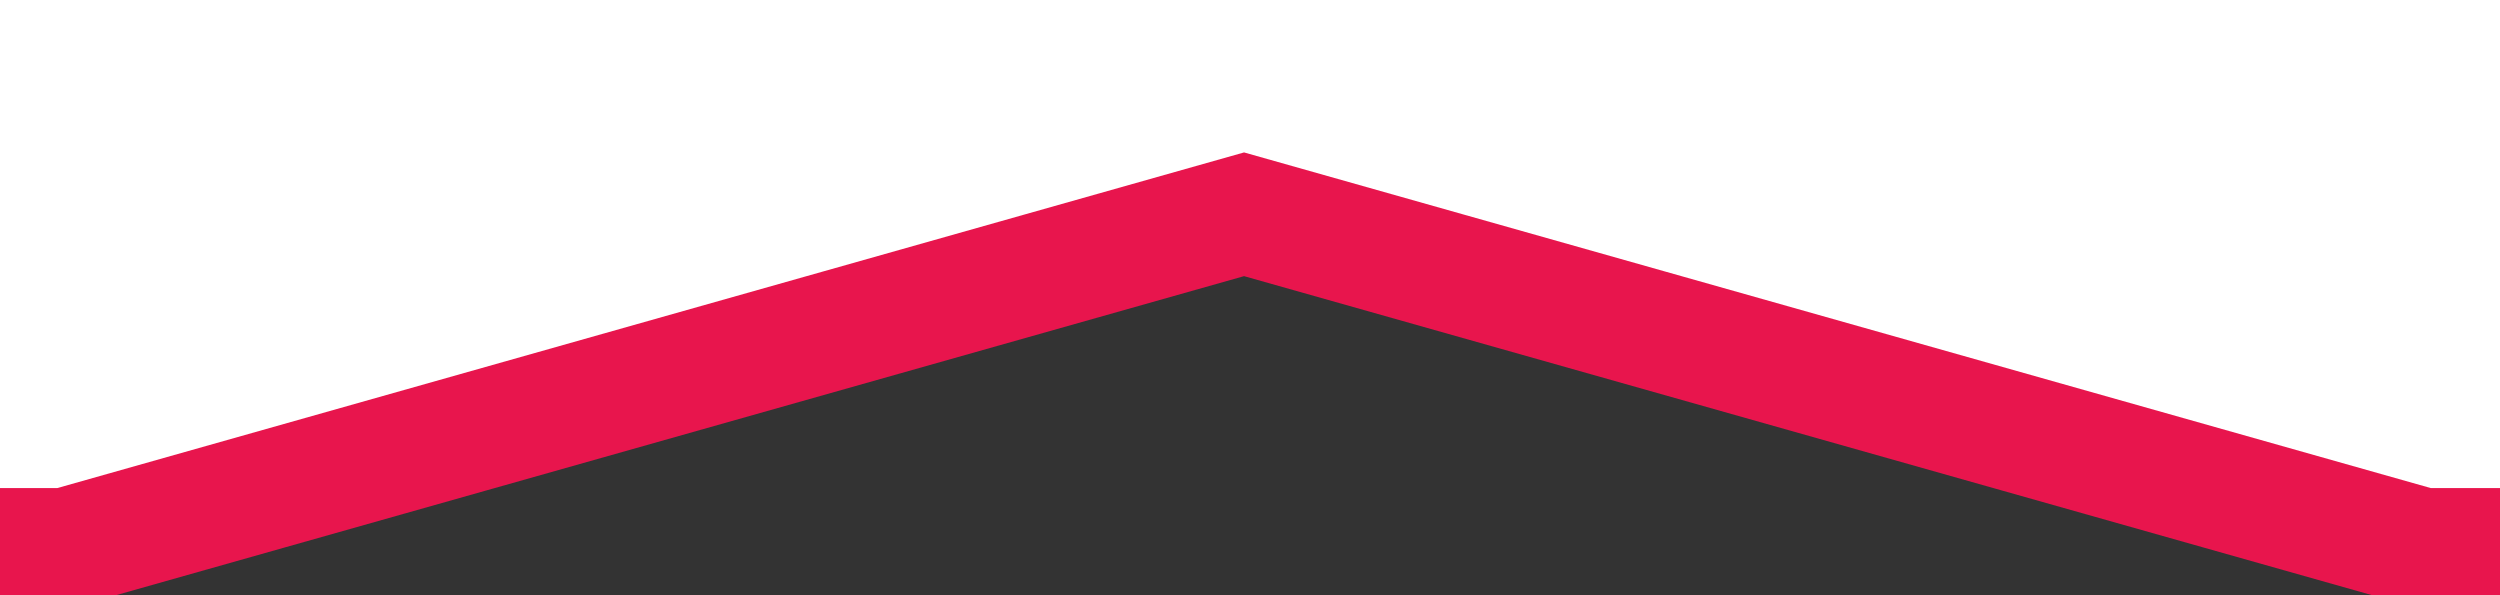 <?xml version="1.0" encoding="utf-8"?>
<!-- Generator: Adobe Illustrator 19.2.1, SVG Export Plug-In . SVG Version: 6.00 Build 0)  -->
<svg version="1.1" id="Layer_1" xmlns="http://www.w3.org/2000/svg" xmlns:xlink="http://www.w3.org/1999/xlink" x="0px" y="0px"
	 viewBox="0 0 42 10" style="enable-background:new 0 0 42 10;" xml:space="preserve">
<rect x="0" y="0" width="42" height="10" fill="#333333" stroke="none"/>
<style type="text/css">
	.st0{fill:#FFFFFF;}
	.st1{fill:none;stroke:#E8154D;stroke-width:2;stroke-miterlimit:10;}
</style>
<polygon class="st0" points="50.1,9.2 40.7,9.2 20.9,3.6 1.1,9.2 -10.7,9.2 -10.7,-5.6 50.1,-5.6 "/>
<polyline class="st1" points="50.1,9.2 40.7,9.2 20.9,3.6 1.1,9.2 -10.7,9.2 "/>
</svg>
